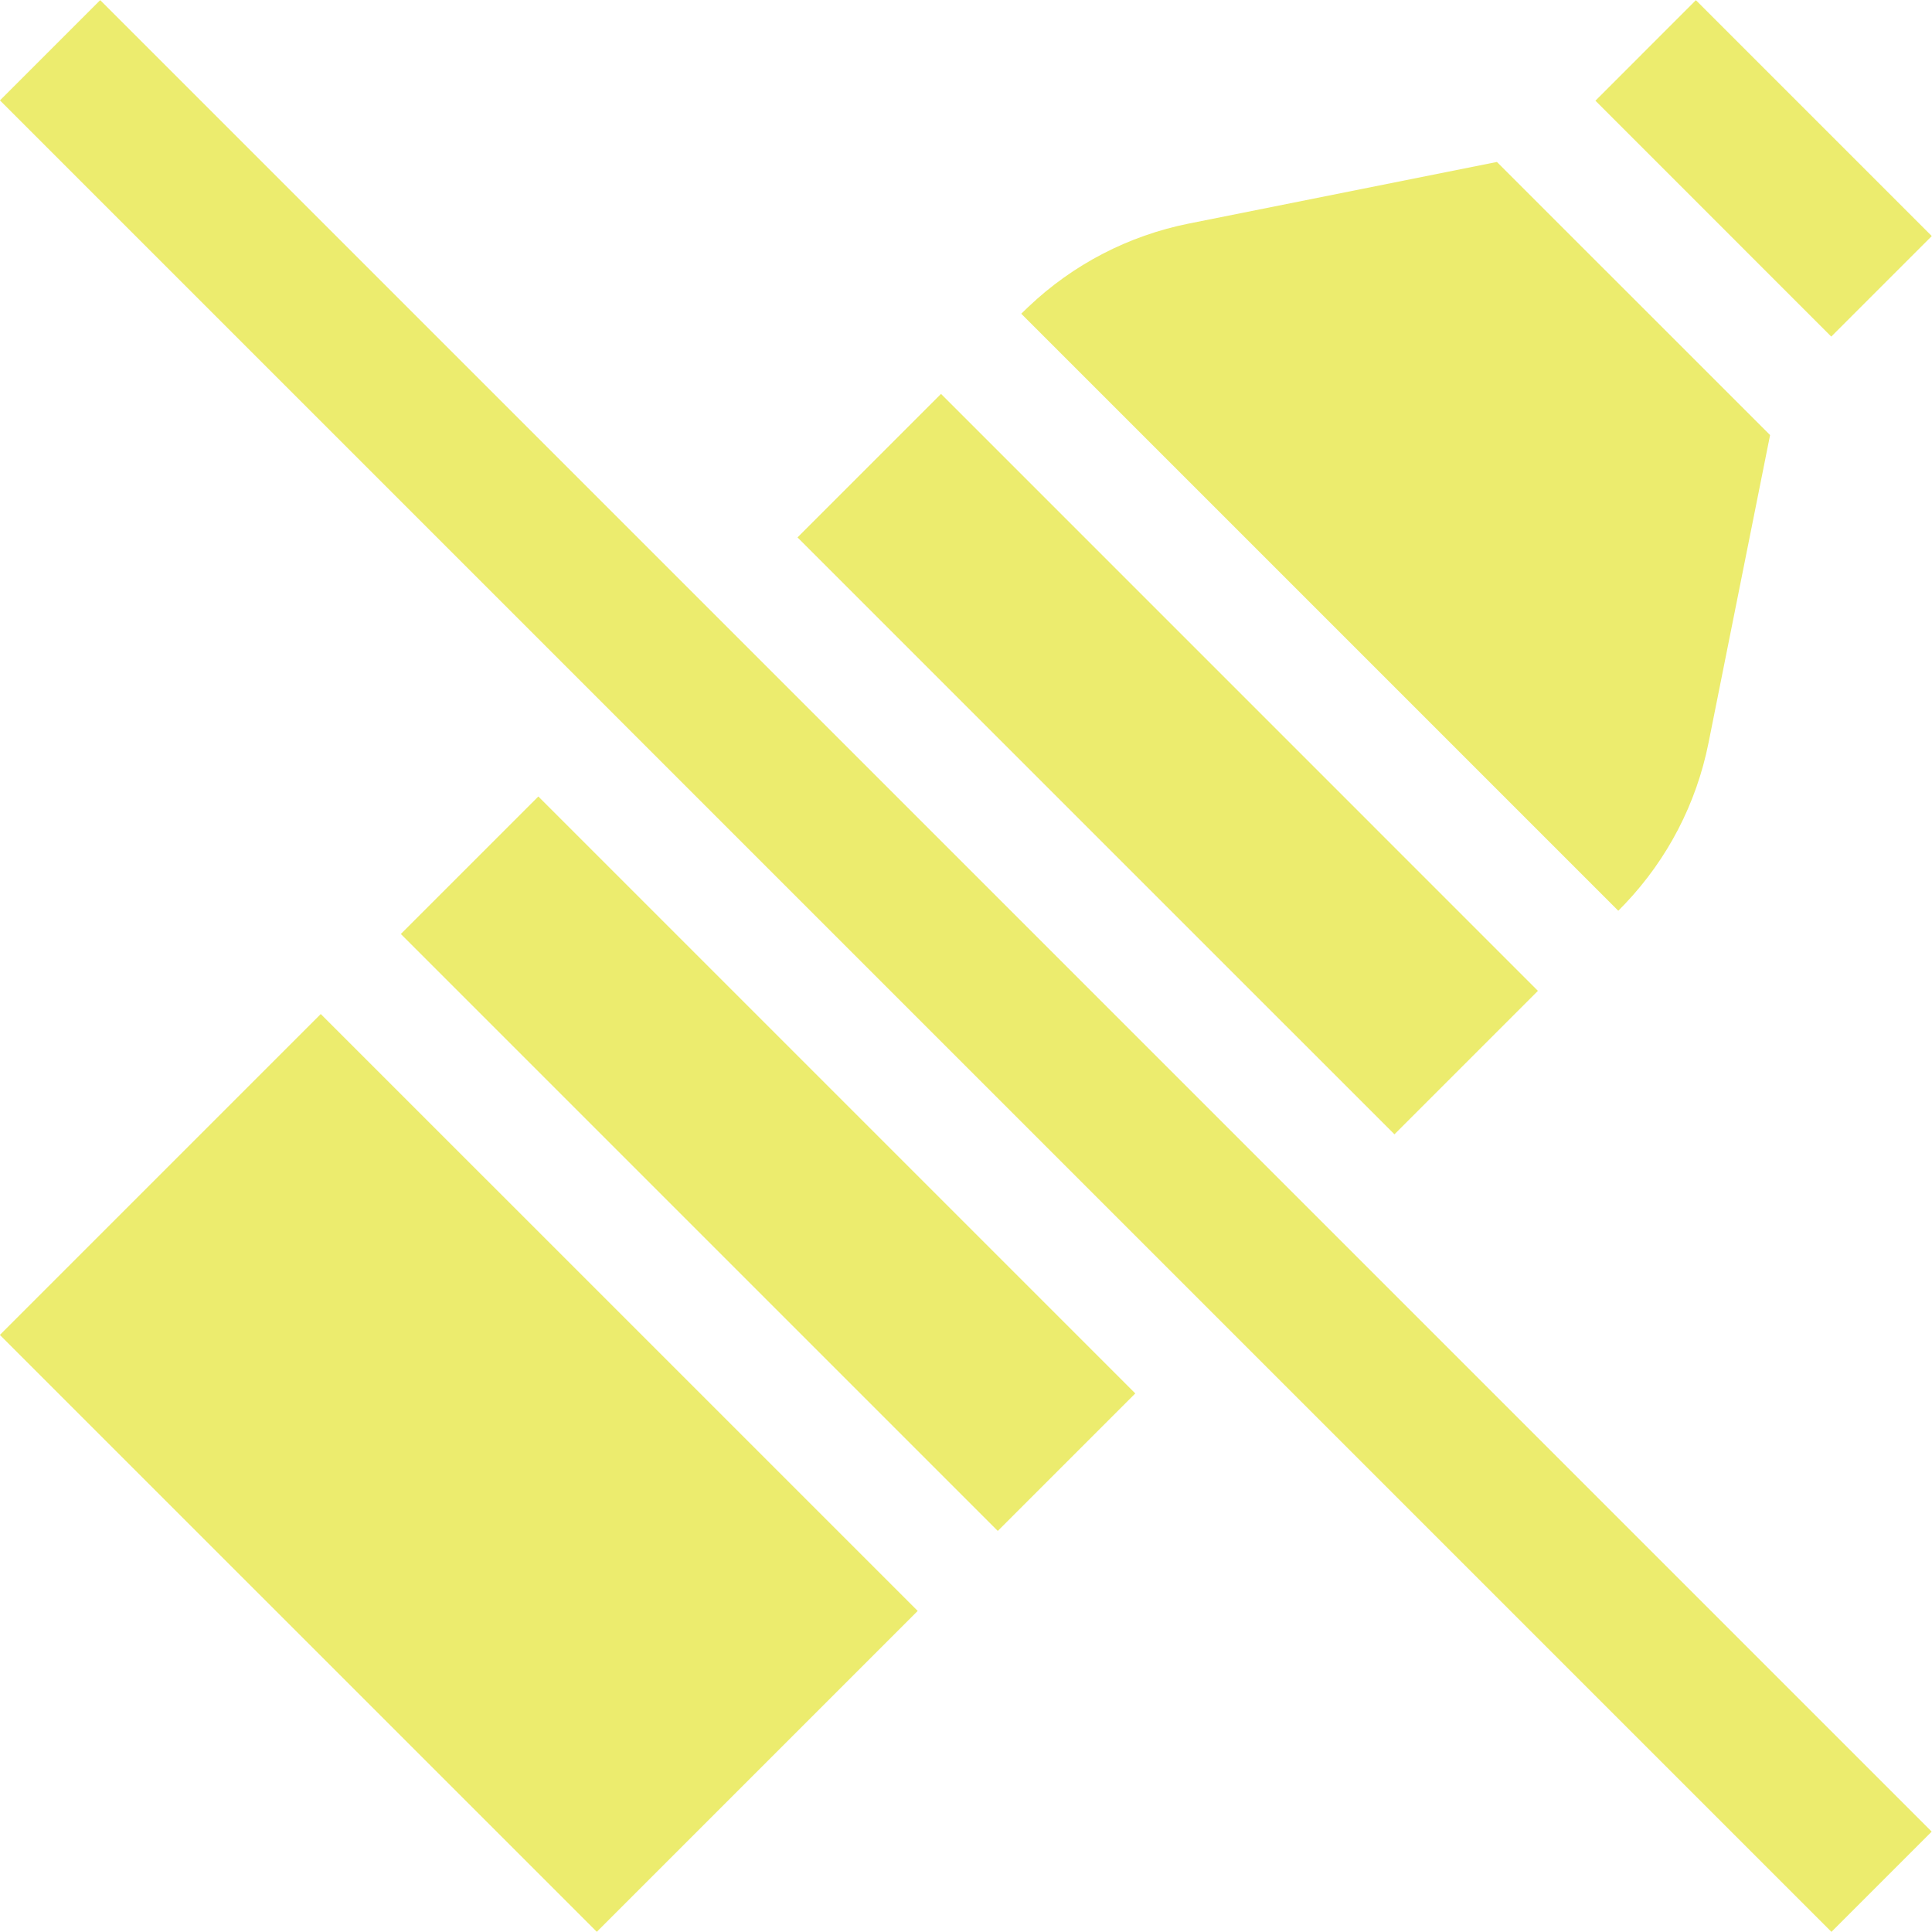 <svg xmlns="http://www.w3.org/2000/svg" fill="none" viewBox="0 0 42 42" height="42" width="42">
<g clip-path="url(#clip0_459_1660)">
<path fill="#ECEC6E" d="M8.714 20.304L11.703 17.315L24.68 30.292L21.691 33.281L8.714 20.304Z"></path>
<path fill="#ECEC6E" d="M-0.003 29.02L6.973 22.044L19.95 35.02L12.974 41.996L-0.003 29.02Z"></path>
<path fill="#ECEC6E" d="M17.337 11.683L20.457 8.563L33.433 21.54L30.314 24.659L17.337 11.683Z"></path>
<path fill="#ECEC6E" d="M35.33 19.645C36.252 18.673 36.877 17.47 37.141 16.153L38.48 9.458L32.542 3.521L25.848 4.859C24.53 5.123 23.327 5.748 22.356 6.671L22.201 6.82L35.18 19.799L35.33 19.645Z"></path>
<path fill="#ECEC6E" d="M34.683 2.189L36.867 0.004L41.995 5.132L39.81 7.317L34.683 2.189Z"></path>
<path fill="#ECEC6E" d="M-0.001 2.182L2.178 0.003L41.993 39.818L39.814 41.997L-0.001 2.182Z"></path>
</g>
<defs>
<clipPath id="clip0_459_1660">
<rect fill="white" height="42" width="42"></rect>
</clipPath>
</defs>
</svg>

